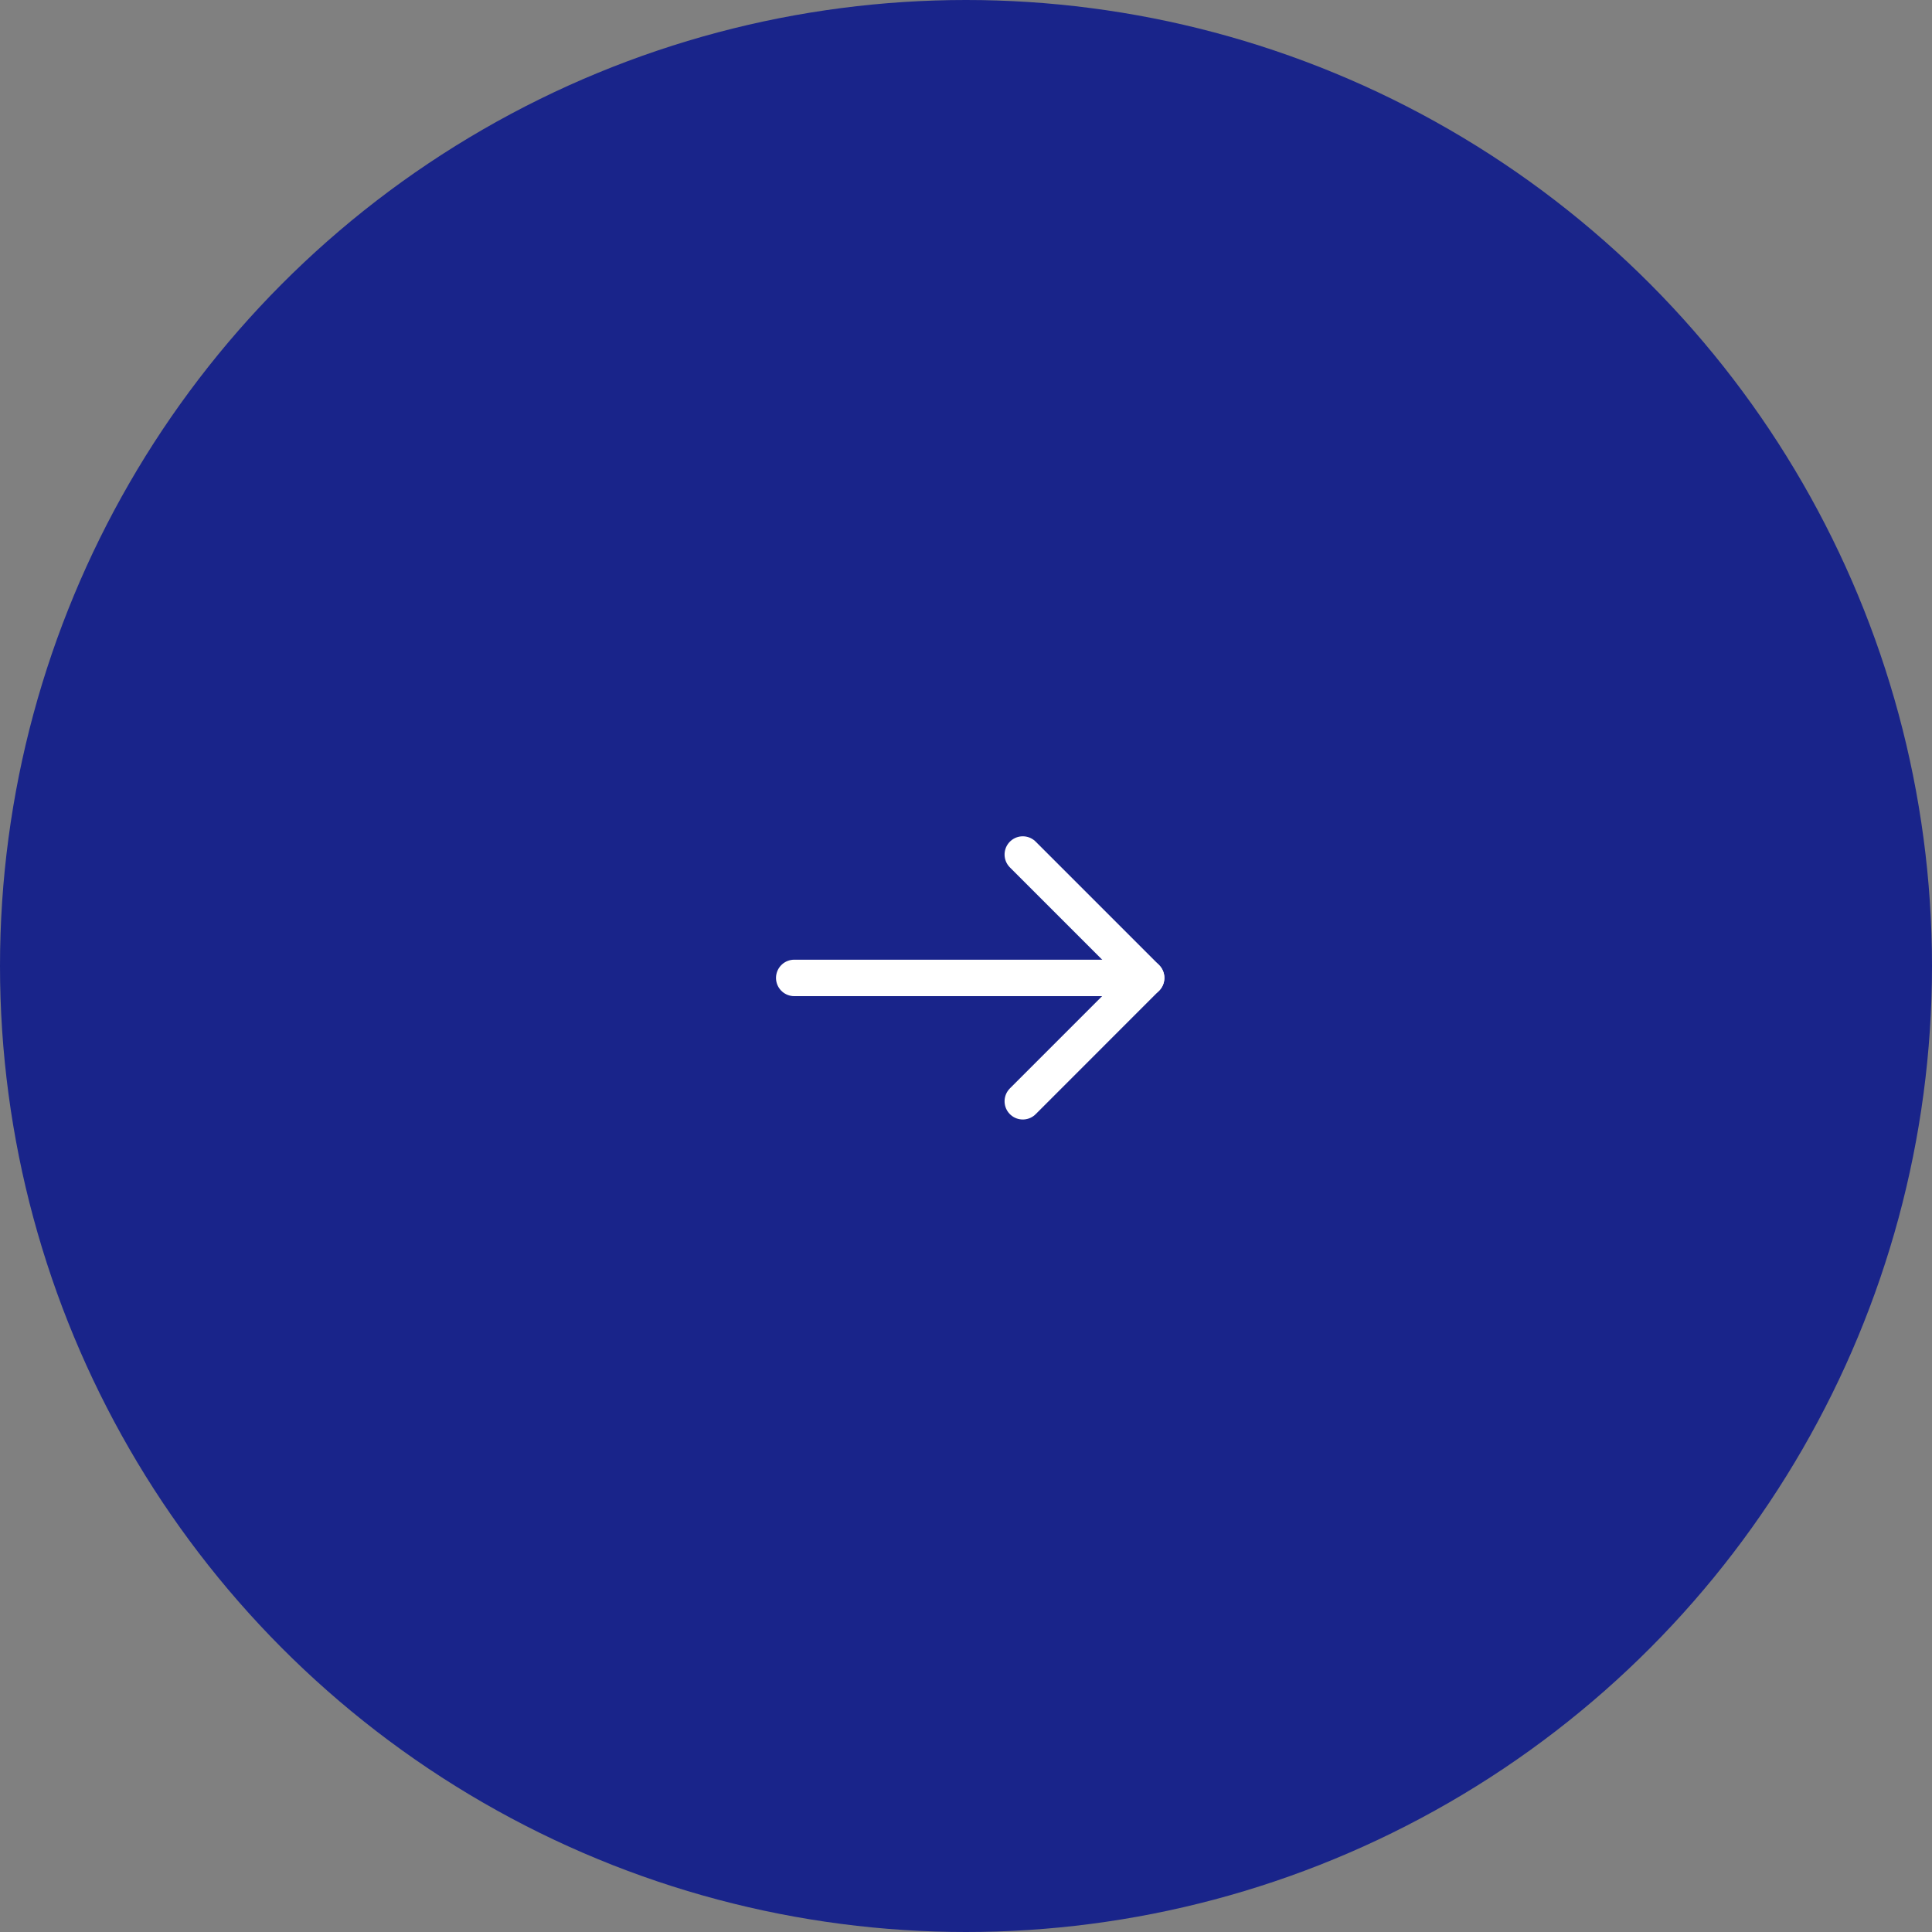 <svg xmlns="http://www.w3.org/2000/svg" id="Group_13900" data-name="Group 13900" width="53" height="53" viewBox="0 0 53 53"><rect x="0" y="0" width="53" height="53" fill="#808080" stroke="none"/><g id="Group_13899" data-name="Group 13899"><circle id="Ellipse_5" data-name="Ellipse 5" cx="26.5" cy="26.5" r="26.5" fill="#19248a"></circle></g><g id="Group_2426" data-name="Group 2426" transform="translate(31.442 23.442) rotate(90)"><path id="Path_2216" data-name="Path 2216" d="M0,3.384,3.384,0,6.769,3.384" fill="none" stroke="#fff" stroke-linecap="round" stroke-linejoin="round" stroke-width="1"></path><path id="Path_2217" data-name="Path 2217" d="M0,0V9.654" transform="translate(3.385)" fill="none" stroke="#fff" stroke-linecap="round" stroke-width="1"></path></g></svg>
